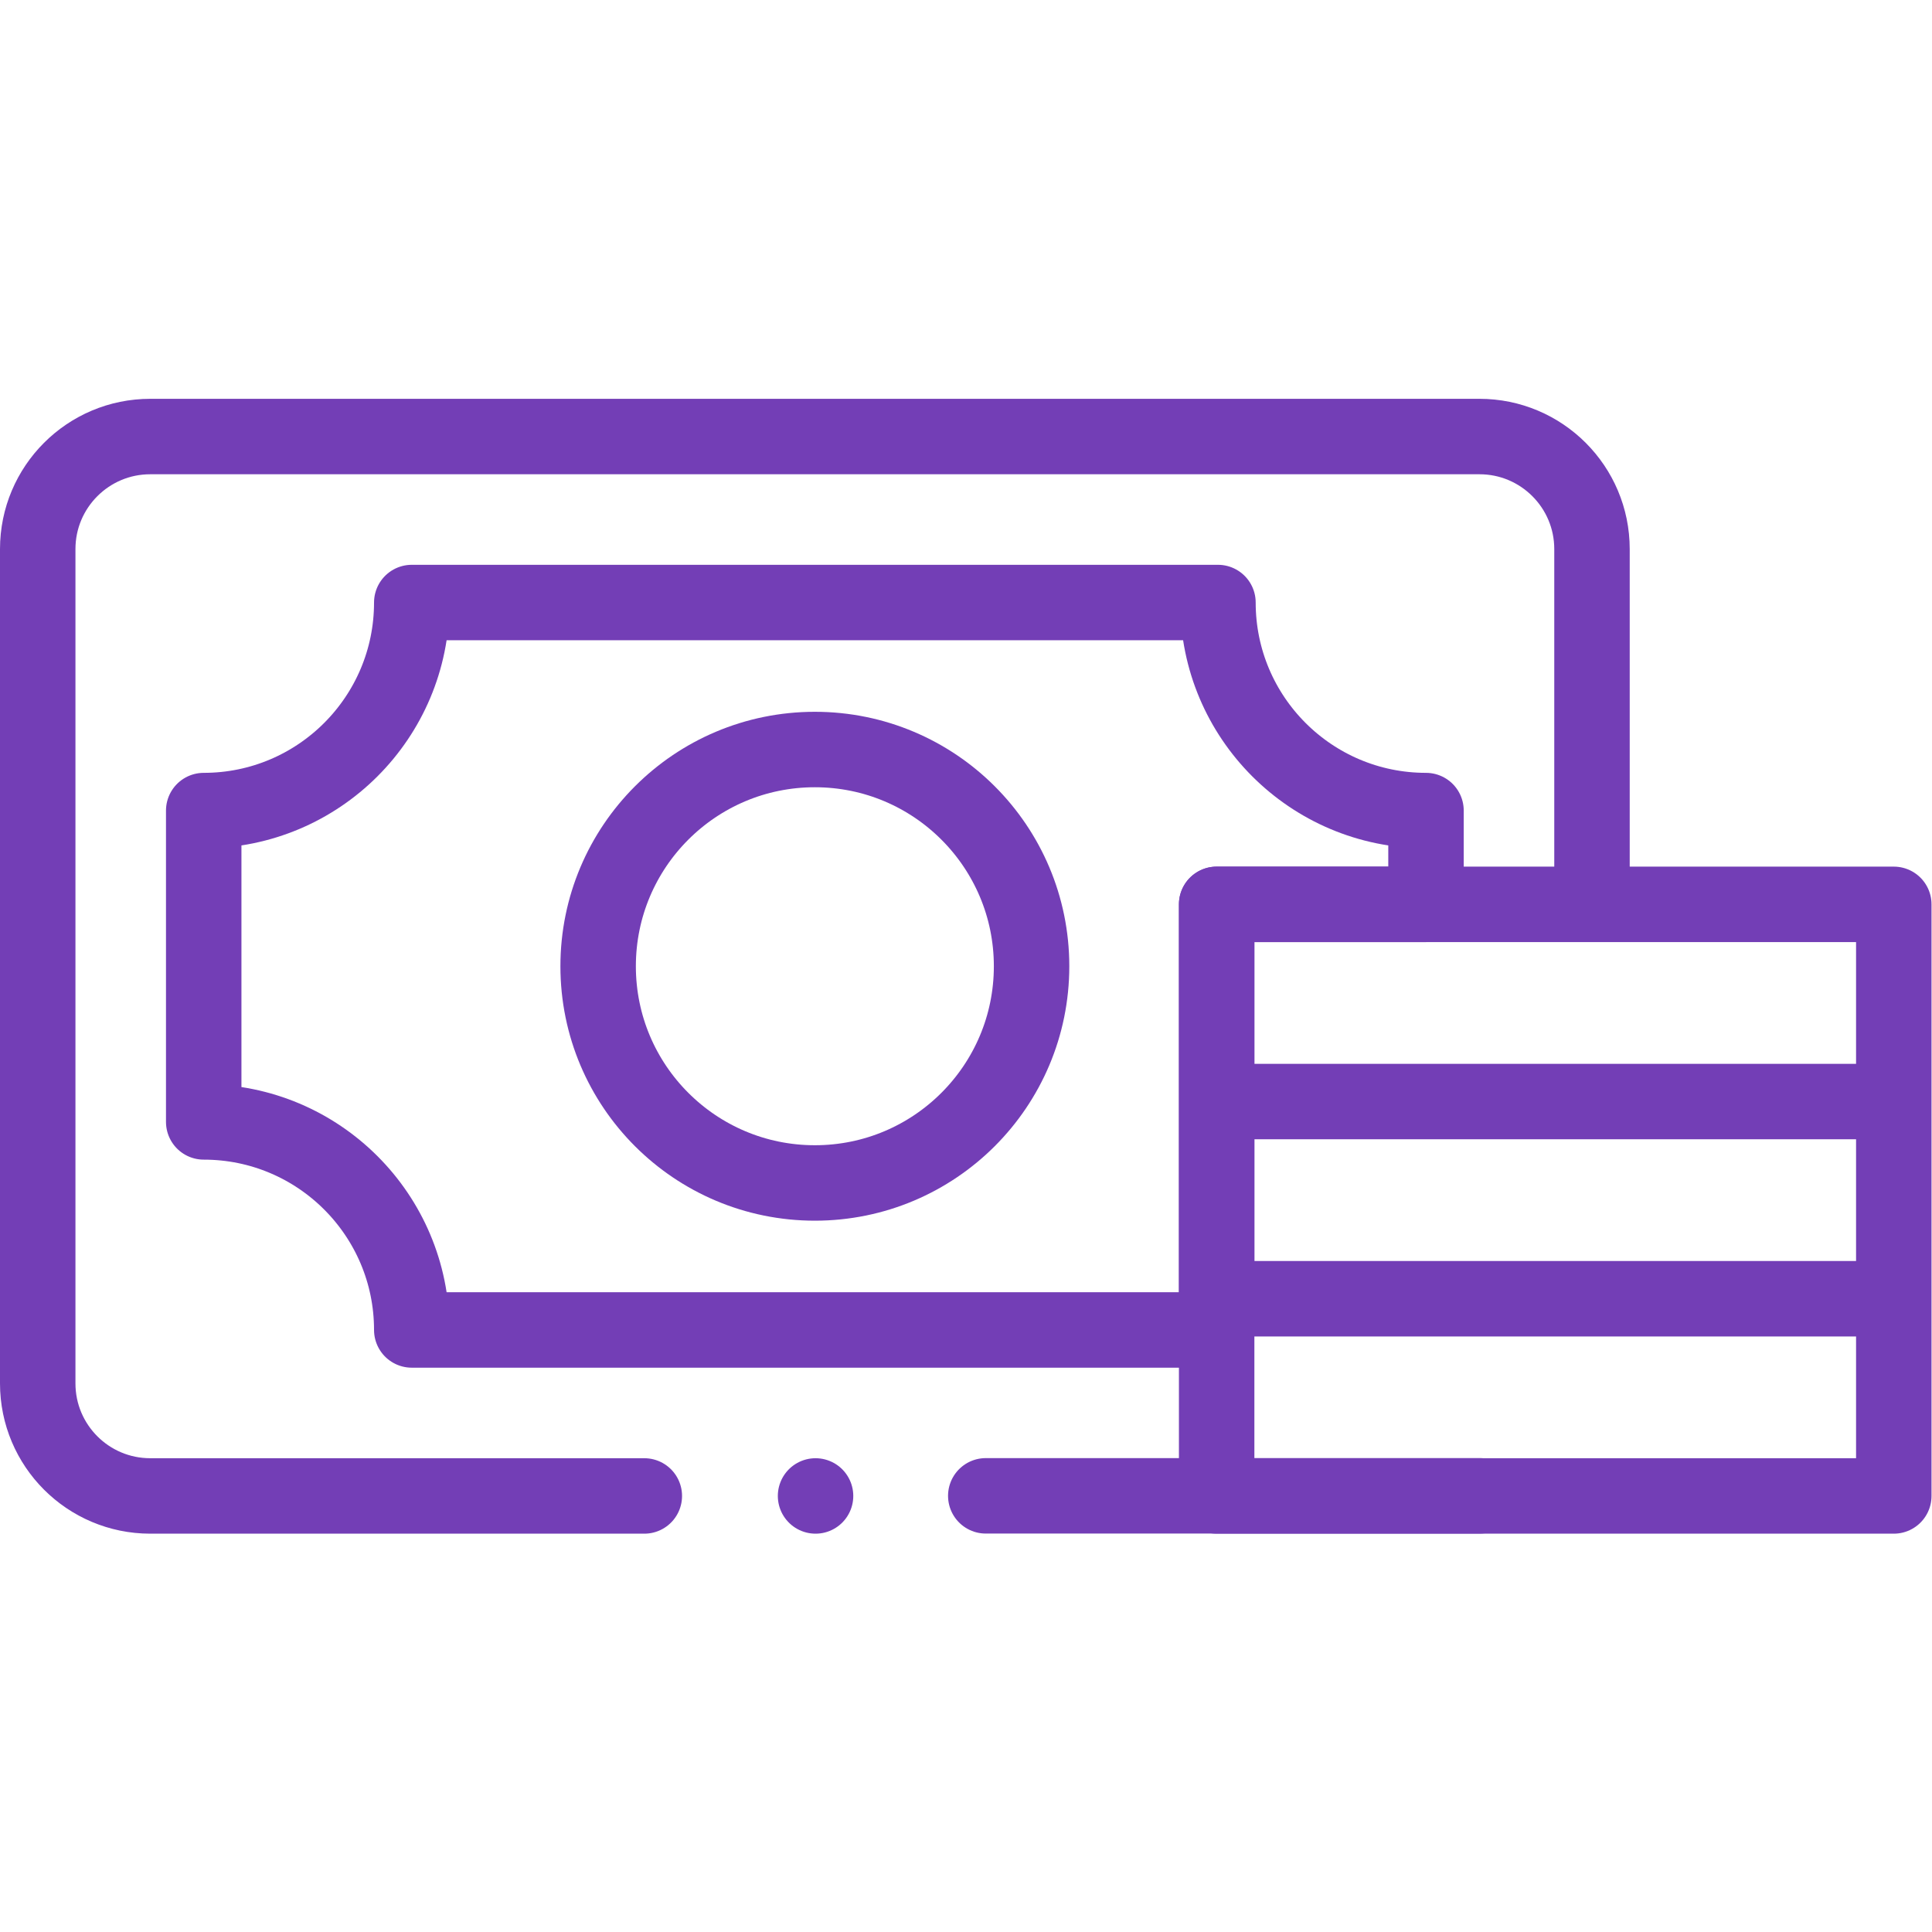<svg xmlns="http://www.w3.org/2000/svg" xmlns:xlink="http://www.w3.org/1999/xlink" xmlns:svgjs="http://svgjs.com/svgjs" version="1.1" width="512" height="512" x="0" y="0" viewBox="0 0 682.667 682.667" style="enable-background:new 0 0 512 512" xml:space="preserve"><g><defs><clipPath id="a" clipPathUnits="userSpaceOnUse"><path d="M0 512h512V0H0Z" fill="#733eb6" data-original="#000000"/></clipPath></defs><path d="M0 0h-130.959" style="stroke-width:20;stroke-linecap:round;stroke-linejoin:round;stroke-miterlimit:10;stroke-dasharray:none;stroke-opacity:1" transform="matrix(1.333 0 0 -1.333 522.888 528.55)" fill="none" stroke="#733eb6" stroke-width="20" stroke-linecap="round" stroke-linejoin="round" stroke-miterlimit="10" stroke-dasharray="none" stroke-opacity="" data-original="#000000"/><g clip-path="url(#a)" transform="matrix(1.333 0 0 -1.333 0 682.667)"><path d="M0 0h-130.96c-16.477 0-29.834 13.357-29.834 29.834v221.157c0 16.478 13.357 29.835 29.834 29.835h352.332c16.477 0 29.834-13.357 29.834-29.835v-89.45" style="stroke-width:20;stroke-linecap:round;stroke-linejoin:round;stroke-miterlimit:10;stroke-dasharray:none;stroke-opacity:1" transform="translate(170.794 115.587)" fill="none" stroke="#733eb6" stroke-width="20" stroke-linecap="round" stroke-linejoin="round" stroke-miterlimit="10" stroke-dasharray="none" stroke-opacity="" data-original="#000000"/><path d="M0 0v0" style="stroke-width:20;stroke-linecap:round;stroke-linejoin:round;stroke-miterlimit:10;stroke-dasharray:none;stroke-opacity:1" transform="translate(216.184 115.587)" fill="none" stroke="#733eb6" stroke-width="20" stroke-linecap="round" stroke-linejoin="round" stroke-miterlimit="10" stroke-dasharray="none" stroke-opacity="" data-original="#000000"/><path d="M0 0h55.494v24.856C25.036 24.856.345 49.548.345 80.006h-213.702c0-30.458-24.691-55.15-55.149-55.15v-82.527c30.458 0 55.149-24.691 55.149-55.149H0Z" style="stroke-width:20;stroke-linecap:round;stroke-linejoin:round;stroke-miterlimit:10;stroke-dasharray:none;stroke-opacity:1" transform="translate(322.506 272.407)" fill="none" stroke="#733eb6" stroke-width="20" stroke-linecap="round" stroke-linejoin="round" stroke-miterlimit="10" stroke-dasharray="none" stroke-opacity="" data-original="#000000"/><path d="M0 0c0-31.727-25.72-57.447-57.447-57.447-31.727 0-57.447 25.72-57.447 57.447 0 31.727 25.72 57.447 57.447 57.447C-25.72 57.447 0 31.727 0 0Z" style="stroke-width:20;stroke-linecap:round;stroke-linejoin:round;stroke-miterlimit:10;stroke-dasharray:none;stroke-opacity:1" transform="translate(273.447 256)" fill="none" stroke="#733eb6" stroke-width="20" stroke-linecap="round" stroke-linejoin="round" stroke-miterlimit="10" stroke-dasharray="none" stroke-opacity="" data-original="#000000"/><path d="M502 115.587H322.506v52.273H502ZM502 167.86H322.506v52.273H502ZM502 220.134H322.506v52.273H502Z" style="stroke-width:20;stroke-linecap:round;stroke-linejoin:round;stroke-miterlimit:10;stroke-dasharray:none;stroke-opacity:1" fill="none" stroke="#733eb6" stroke-width="20" stroke-linecap="round" stroke-linejoin="round" stroke-miterlimit="10" stroke-dasharray="none" stroke-opacity="" data-original="#000000"/></g></g></svg>